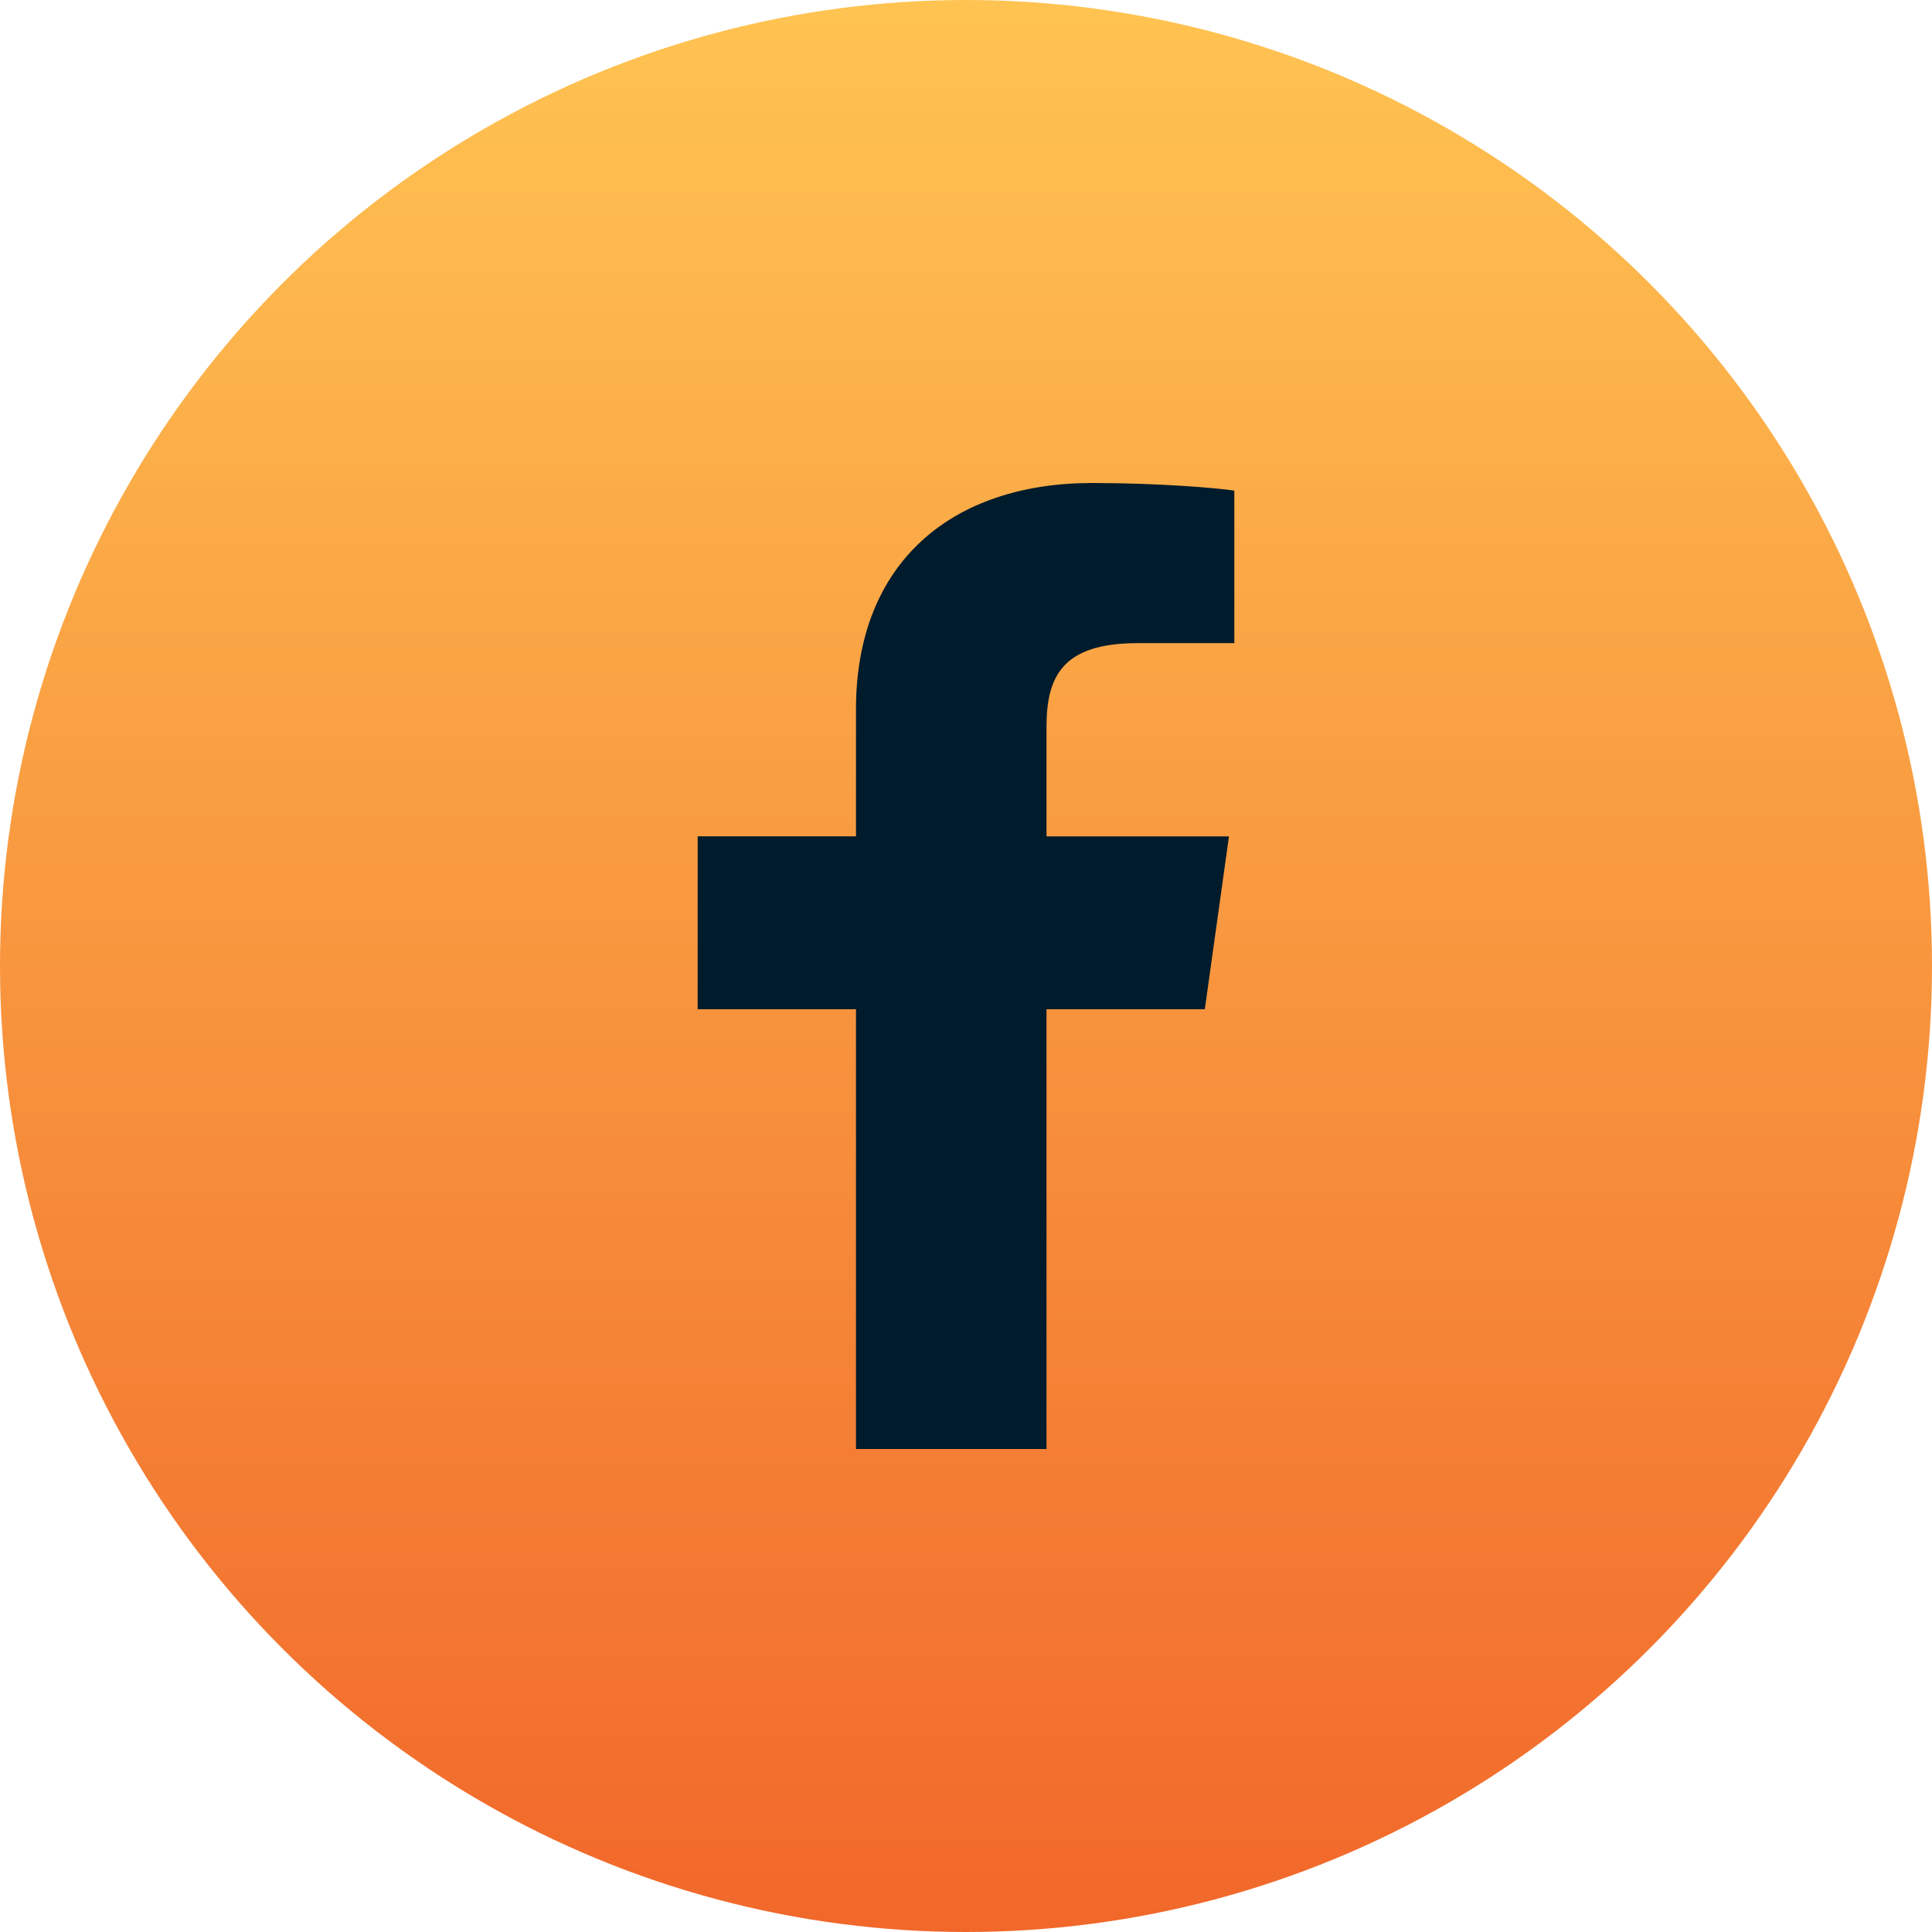 <svg width="36" height="36" viewBox="0 0 36 36" xmlns="http://www.w3.org/2000/svg">
    <defs>
        <linearGradient x1="50%" y1="100%" x2="50%" y2="0%" id="ch2oj216da">
            <stop stop-color="#F1672A" offset="0%"/>
            <stop stop-color="#FFC452" offset="100%"/>
        </linearGradient>
    </defs>
    <g fill="none" fill-rule="evenodd">
        <circle fill="url(#ch2oj216da)" cx="18" cy="18" r="18"/>
        <path d="M19.5 27v-8.195h2.95l.45-3.22h-3.4v-2.038c0-.947.3-1.563 1.7-1.563H23V9.142C22.7 9.095 21.6 9 20.35 9c-2.6 0-4.4 1.468-4.4 4.216v2.368H13v3.221h2.95V27h3.55z" fill="#001B2B" fill-rule="nonzero"/>
    </g>
</svg>
